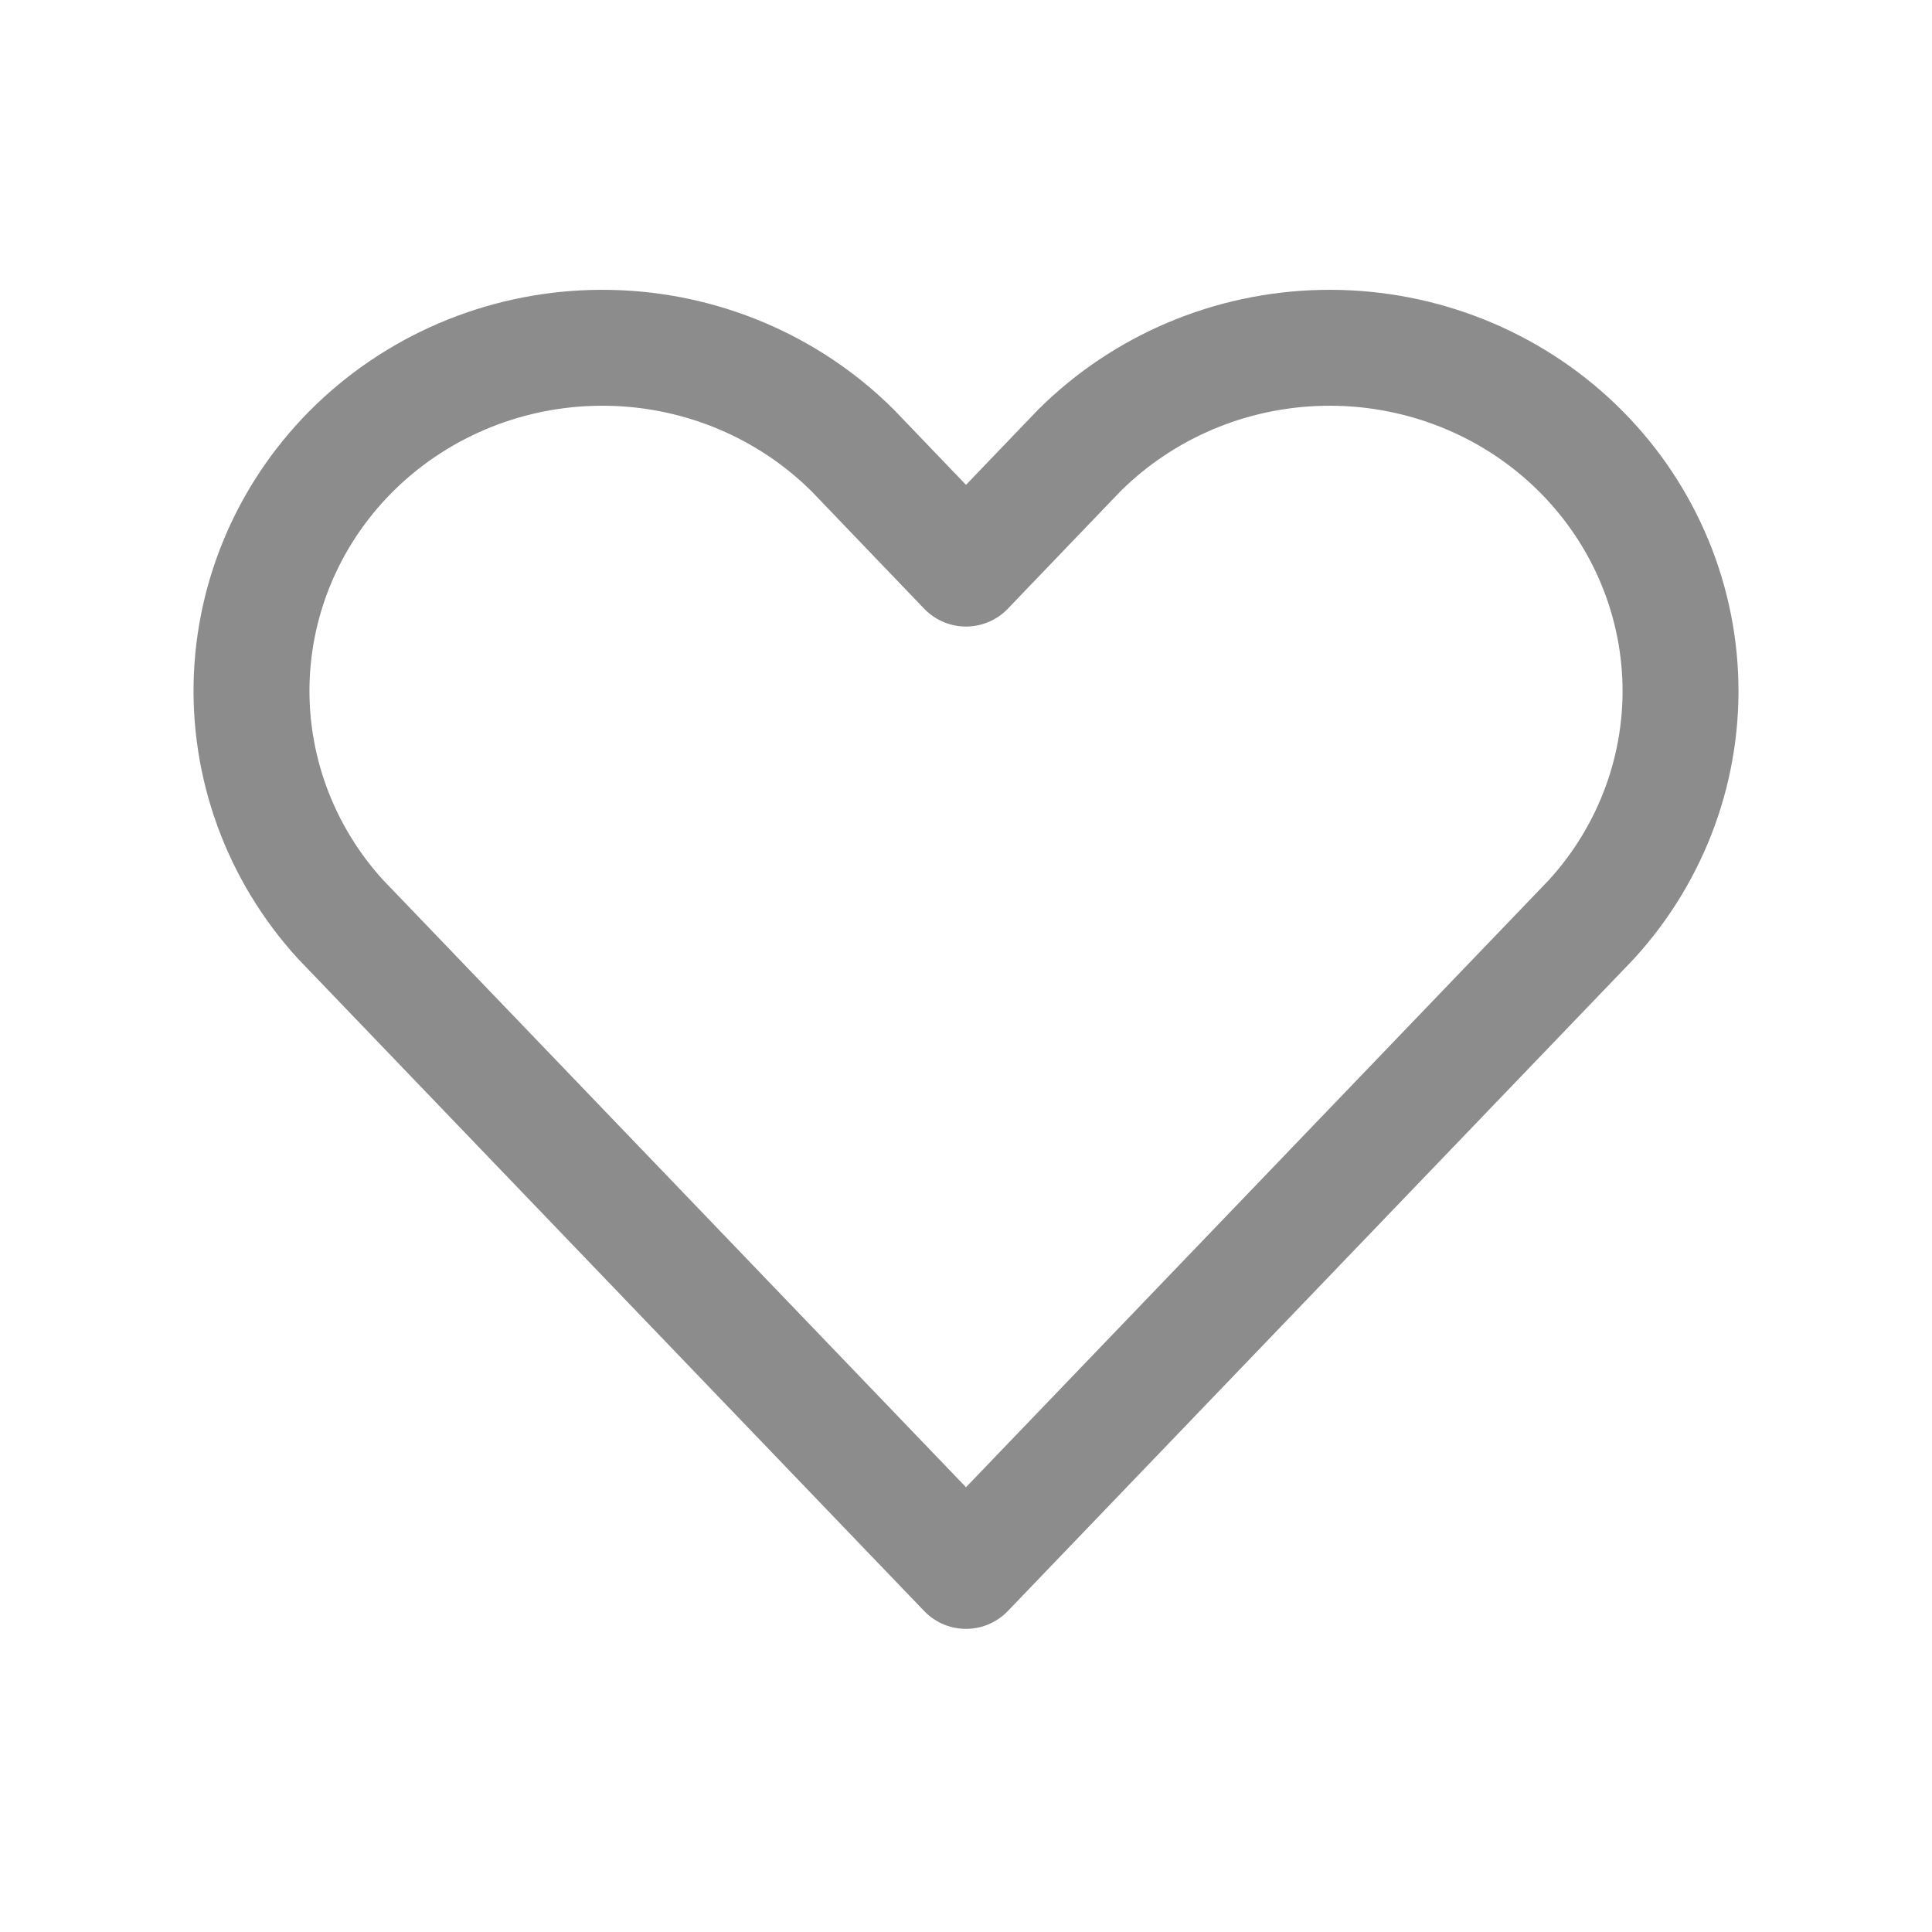 <svg width="20" height="20" viewBox="0 0 20 20" fill="none" xmlns="http://www.w3.org/2000/svg">
<g clip-path="url(#clip0_13733_39085)">
<path d="M8.827 4.663L10 5.886L11.173 4.663C11.838 4.002 12.74 3.62 13.688 3.601C14.636 3.581 15.555 3.925 16.247 4.559C16.939 5.193 17.35 6.067 17.393 6.993C17.436 7.92 17.106 8.826 16.474 9.518L10 16.262L3.526 9.518C2.894 8.826 2.565 7.92 2.607 6.993C2.65 6.067 3.061 5.193 3.753 4.559C4.446 3.925 5.364 3.581 6.312 3.601C7.26 3.62 8.163 4.002 8.827 4.663Z" stroke="#8C8C8C" stroke-width="1.2" stroke-linecap="round" stroke-linejoin="round"/>
</g>
<defs>
<clipPath id="clip0_13733_39085">
<rect width="20" height="20" fill="white"/>
</clipPath>
</defs>
</svg>
